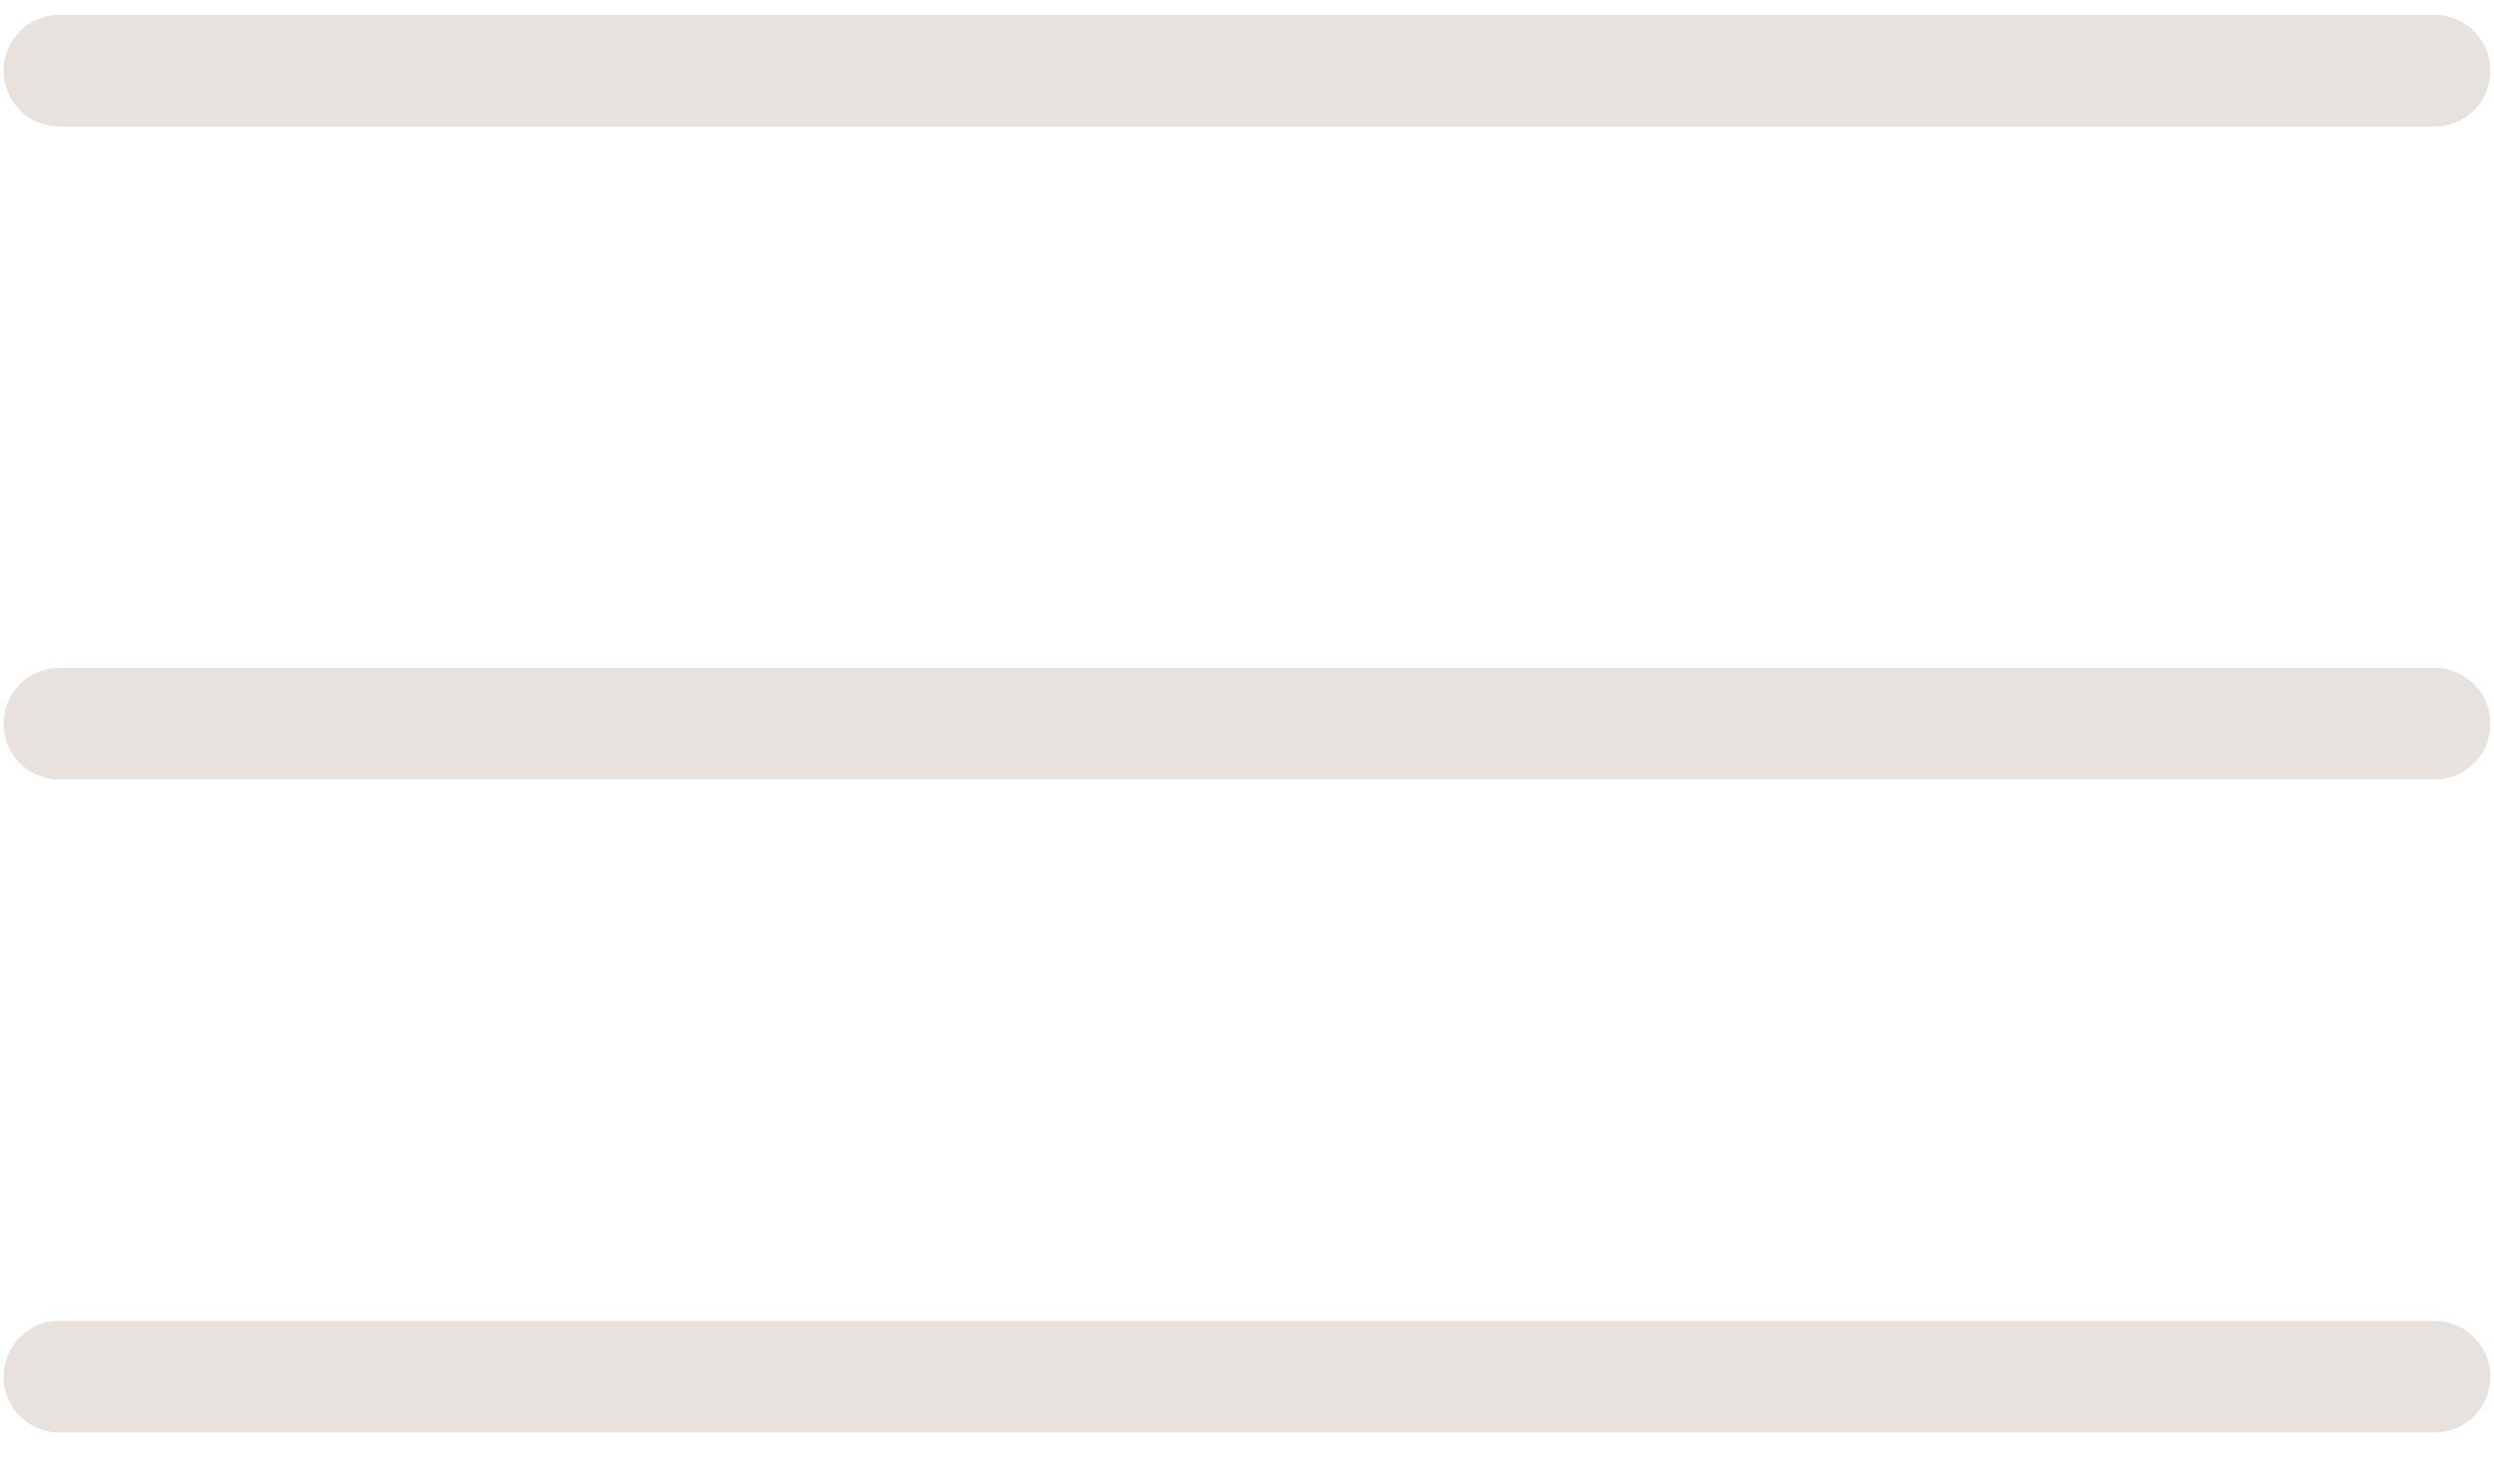 <?xml version="1.0" encoding="UTF-8"?> <svg xmlns="http://www.w3.org/2000/svg" width="42" height="25" viewBox="0 0 42 25" fill="none"><path d="M1 1.191H41" stroke="#E7E2DE" stroke-width="1.88" stroke-linecap="round"></path><path d="M1 23.191H41" stroke="#E7E2DE" stroke-width="1.88" stroke-linecap="round"></path><path d="M1 12.191H41" stroke="#E7E2DE" stroke-width="1.88" stroke-linecap="round"></path></svg> 